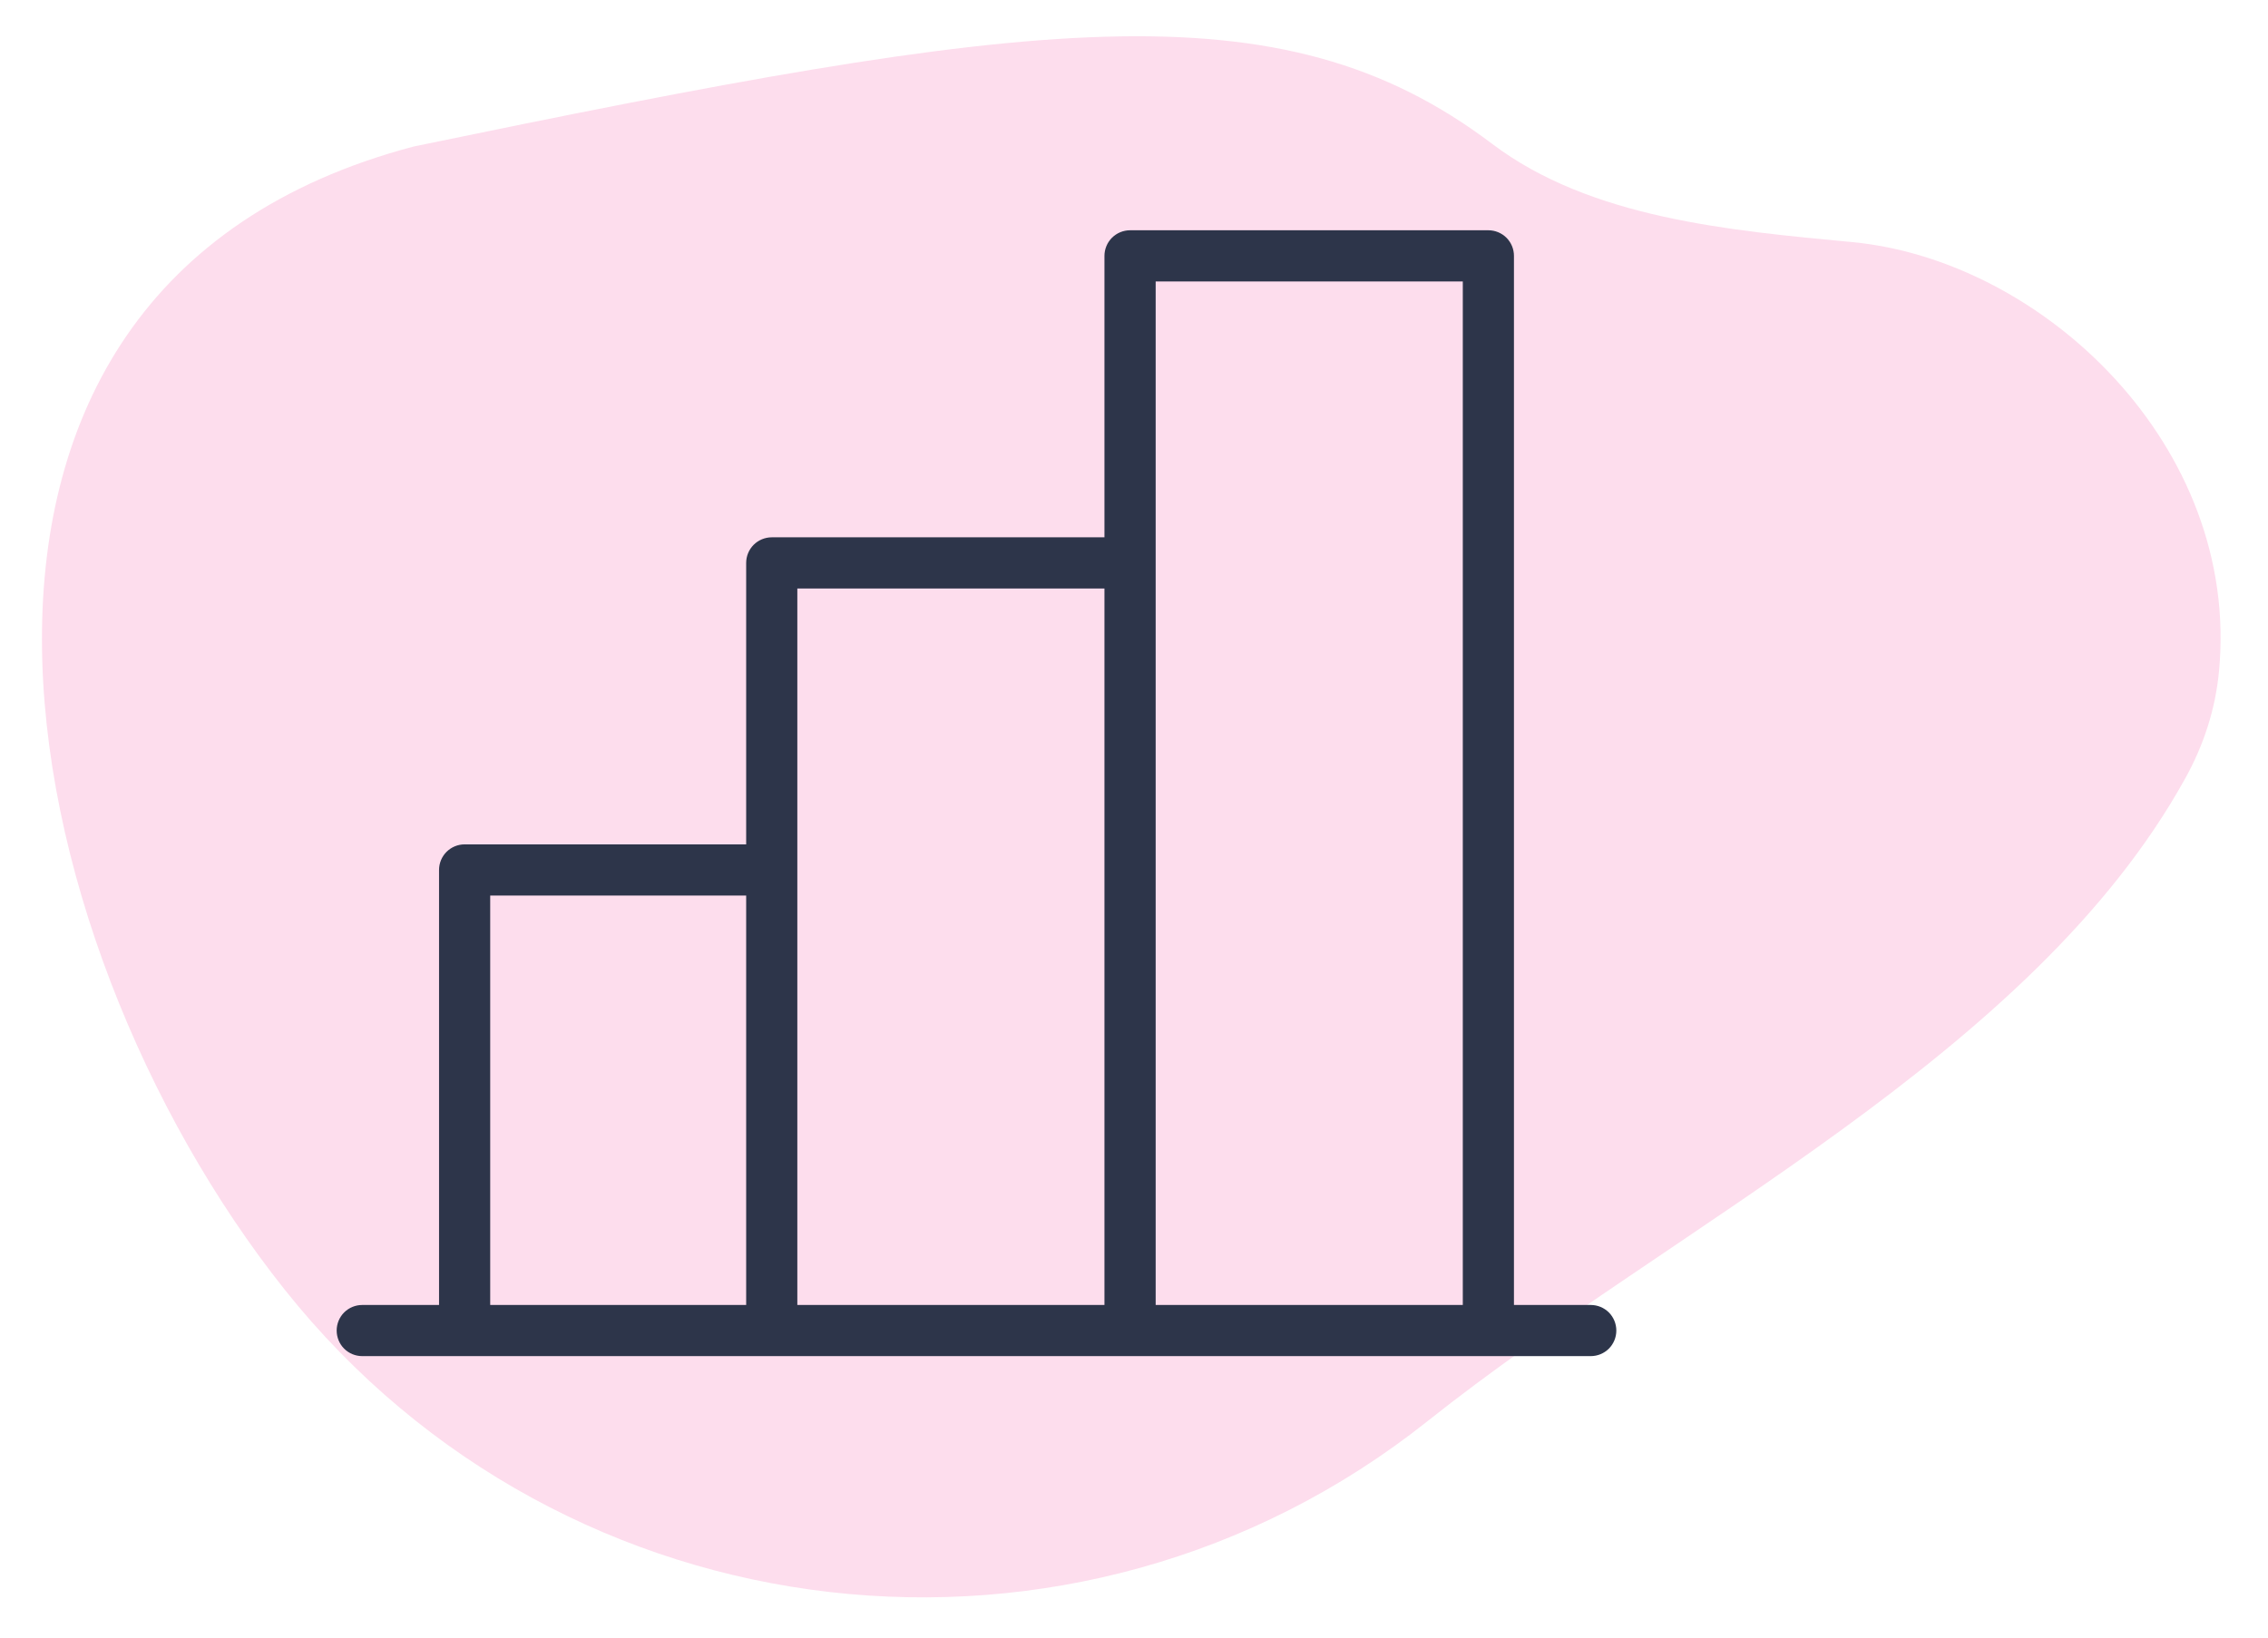 <svg width="72" height="52" viewBox="0 0 72 52" fill="none" xmlns="http://www.w3.org/2000/svg">
<path fill-rule="evenodd" clip-rule="evenodd" d="M58.794 7.687C54.897 7.319 50.493 6.93 47.37 4.568C40.599 -0.552 32.76 0.59 13.138 4.651C-3.988 9.164 0.148 29.774 9.037 40.95C17.926 52.125 34.175 53.992 45.328 45.12C53.188 38.868 64.514 33.503 69.374 24.715C69.952 23.671 70.33 22.533 70.445 21.311C71.121 14.173 64.864 8.262 58.794 7.687Z" fill="#FDDDED"/>
<path d="M50.5 41.438H48.062V8.125C48.062 7.91 47.977 7.703 47.825 7.55C47.672 7.398 47.465 7.312 47.25 7.312H35.875C35.66 7.312 35.453 7.398 35.3 7.55C35.148 7.703 35.062 7.91 35.062 8.125V17.062H24.5C24.285 17.062 24.078 17.148 23.925 17.3C23.773 17.453 23.688 17.66 23.688 17.875V26.812H14.75C14.534 26.812 14.328 26.898 14.175 27.05C14.023 27.203 13.938 27.41 13.938 27.625V41.438H11.5C11.284 41.438 11.078 41.523 10.925 41.675C10.773 41.828 10.688 42.035 10.688 42.25C10.688 42.465 10.773 42.672 10.925 42.825C11.078 42.977 11.284 43.062 11.5 43.062H50.5C50.715 43.062 50.922 42.977 51.075 42.825C51.227 42.672 51.312 42.465 51.312 42.25C51.312 42.035 51.227 41.828 51.075 41.675C50.922 41.523 50.715 41.438 50.5 41.438ZM36.688 8.938H46.438V41.438H36.688V8.938ZM25.312 18.688H35.062V41.438H25.312V18.688ZM15.562 28.438H23.688V41.438H15.562V28.438Z" fill="#2D354A"/>
</svg>
